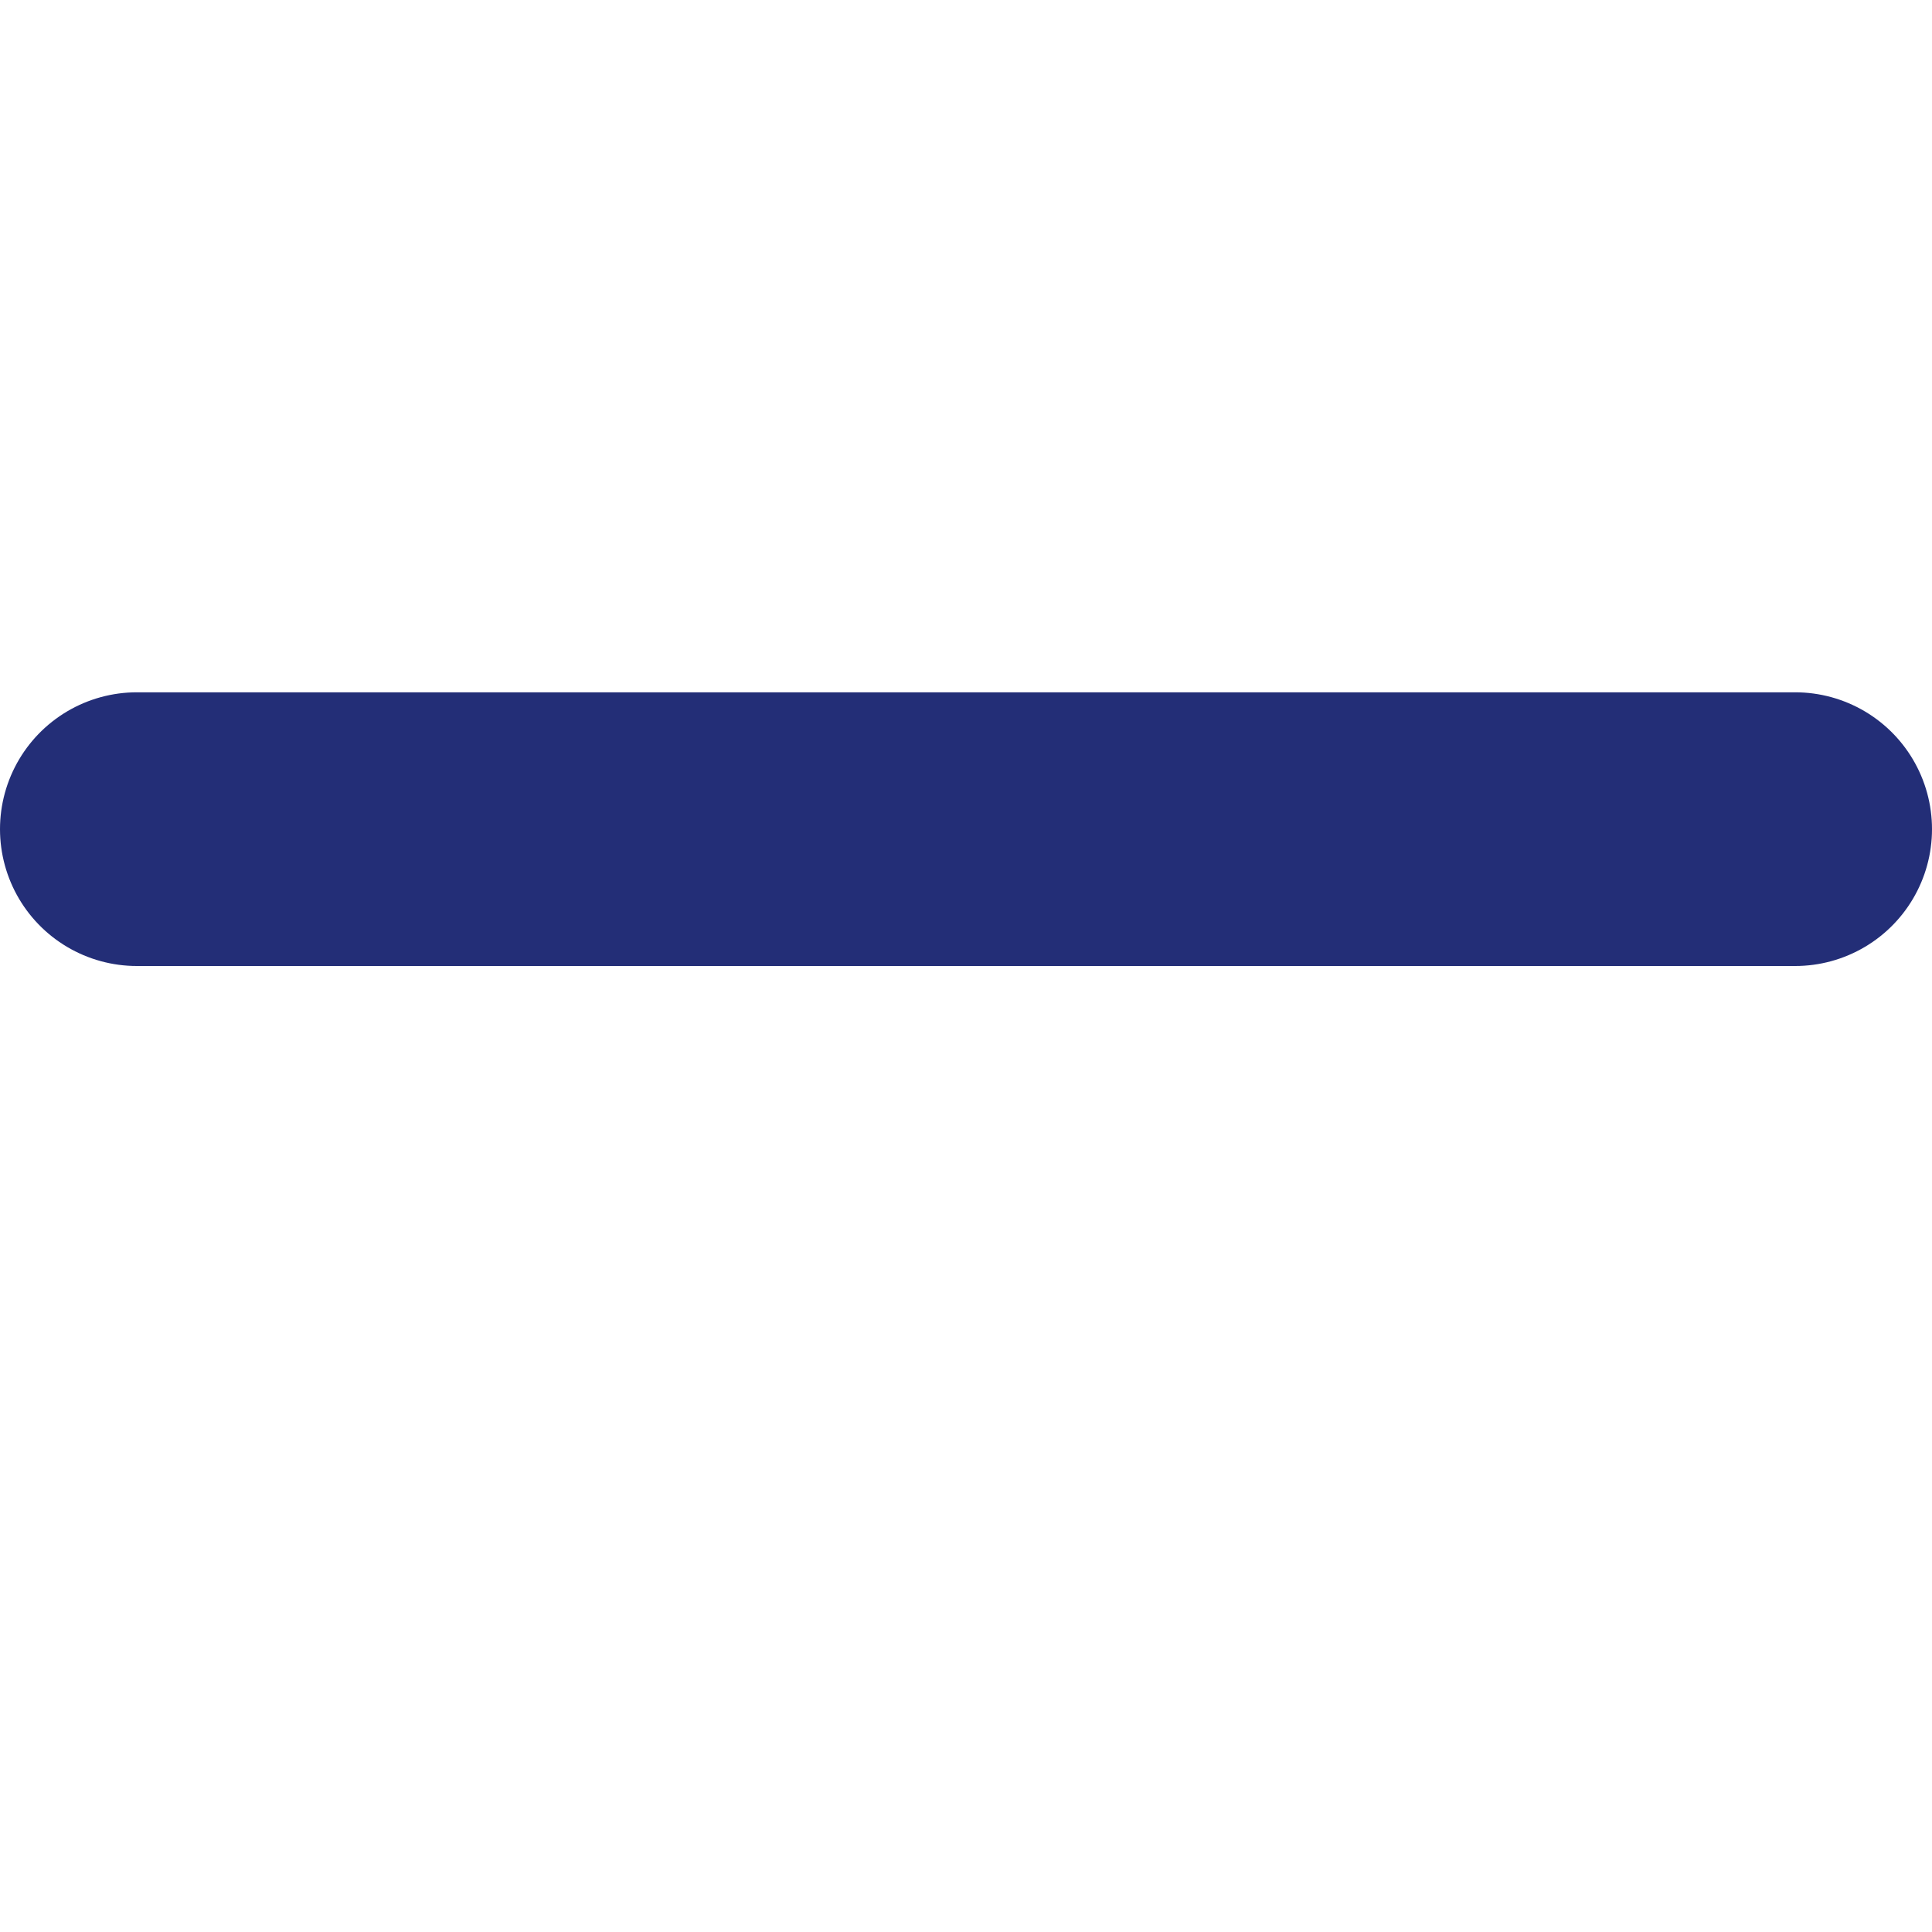 <?xml version="1.0" encoding="UTF-8"?> <svg xmlns="http://www.w3.org/2000/svg" width="24" height="24" viewBox="0 0 24 24" fill="none"><line x1="1.7" y1="10.3" x2="22.3" y2="10.3" stroke="#232E77" stroke-width="3.4" stroke-linecap="round"></line></svg> 